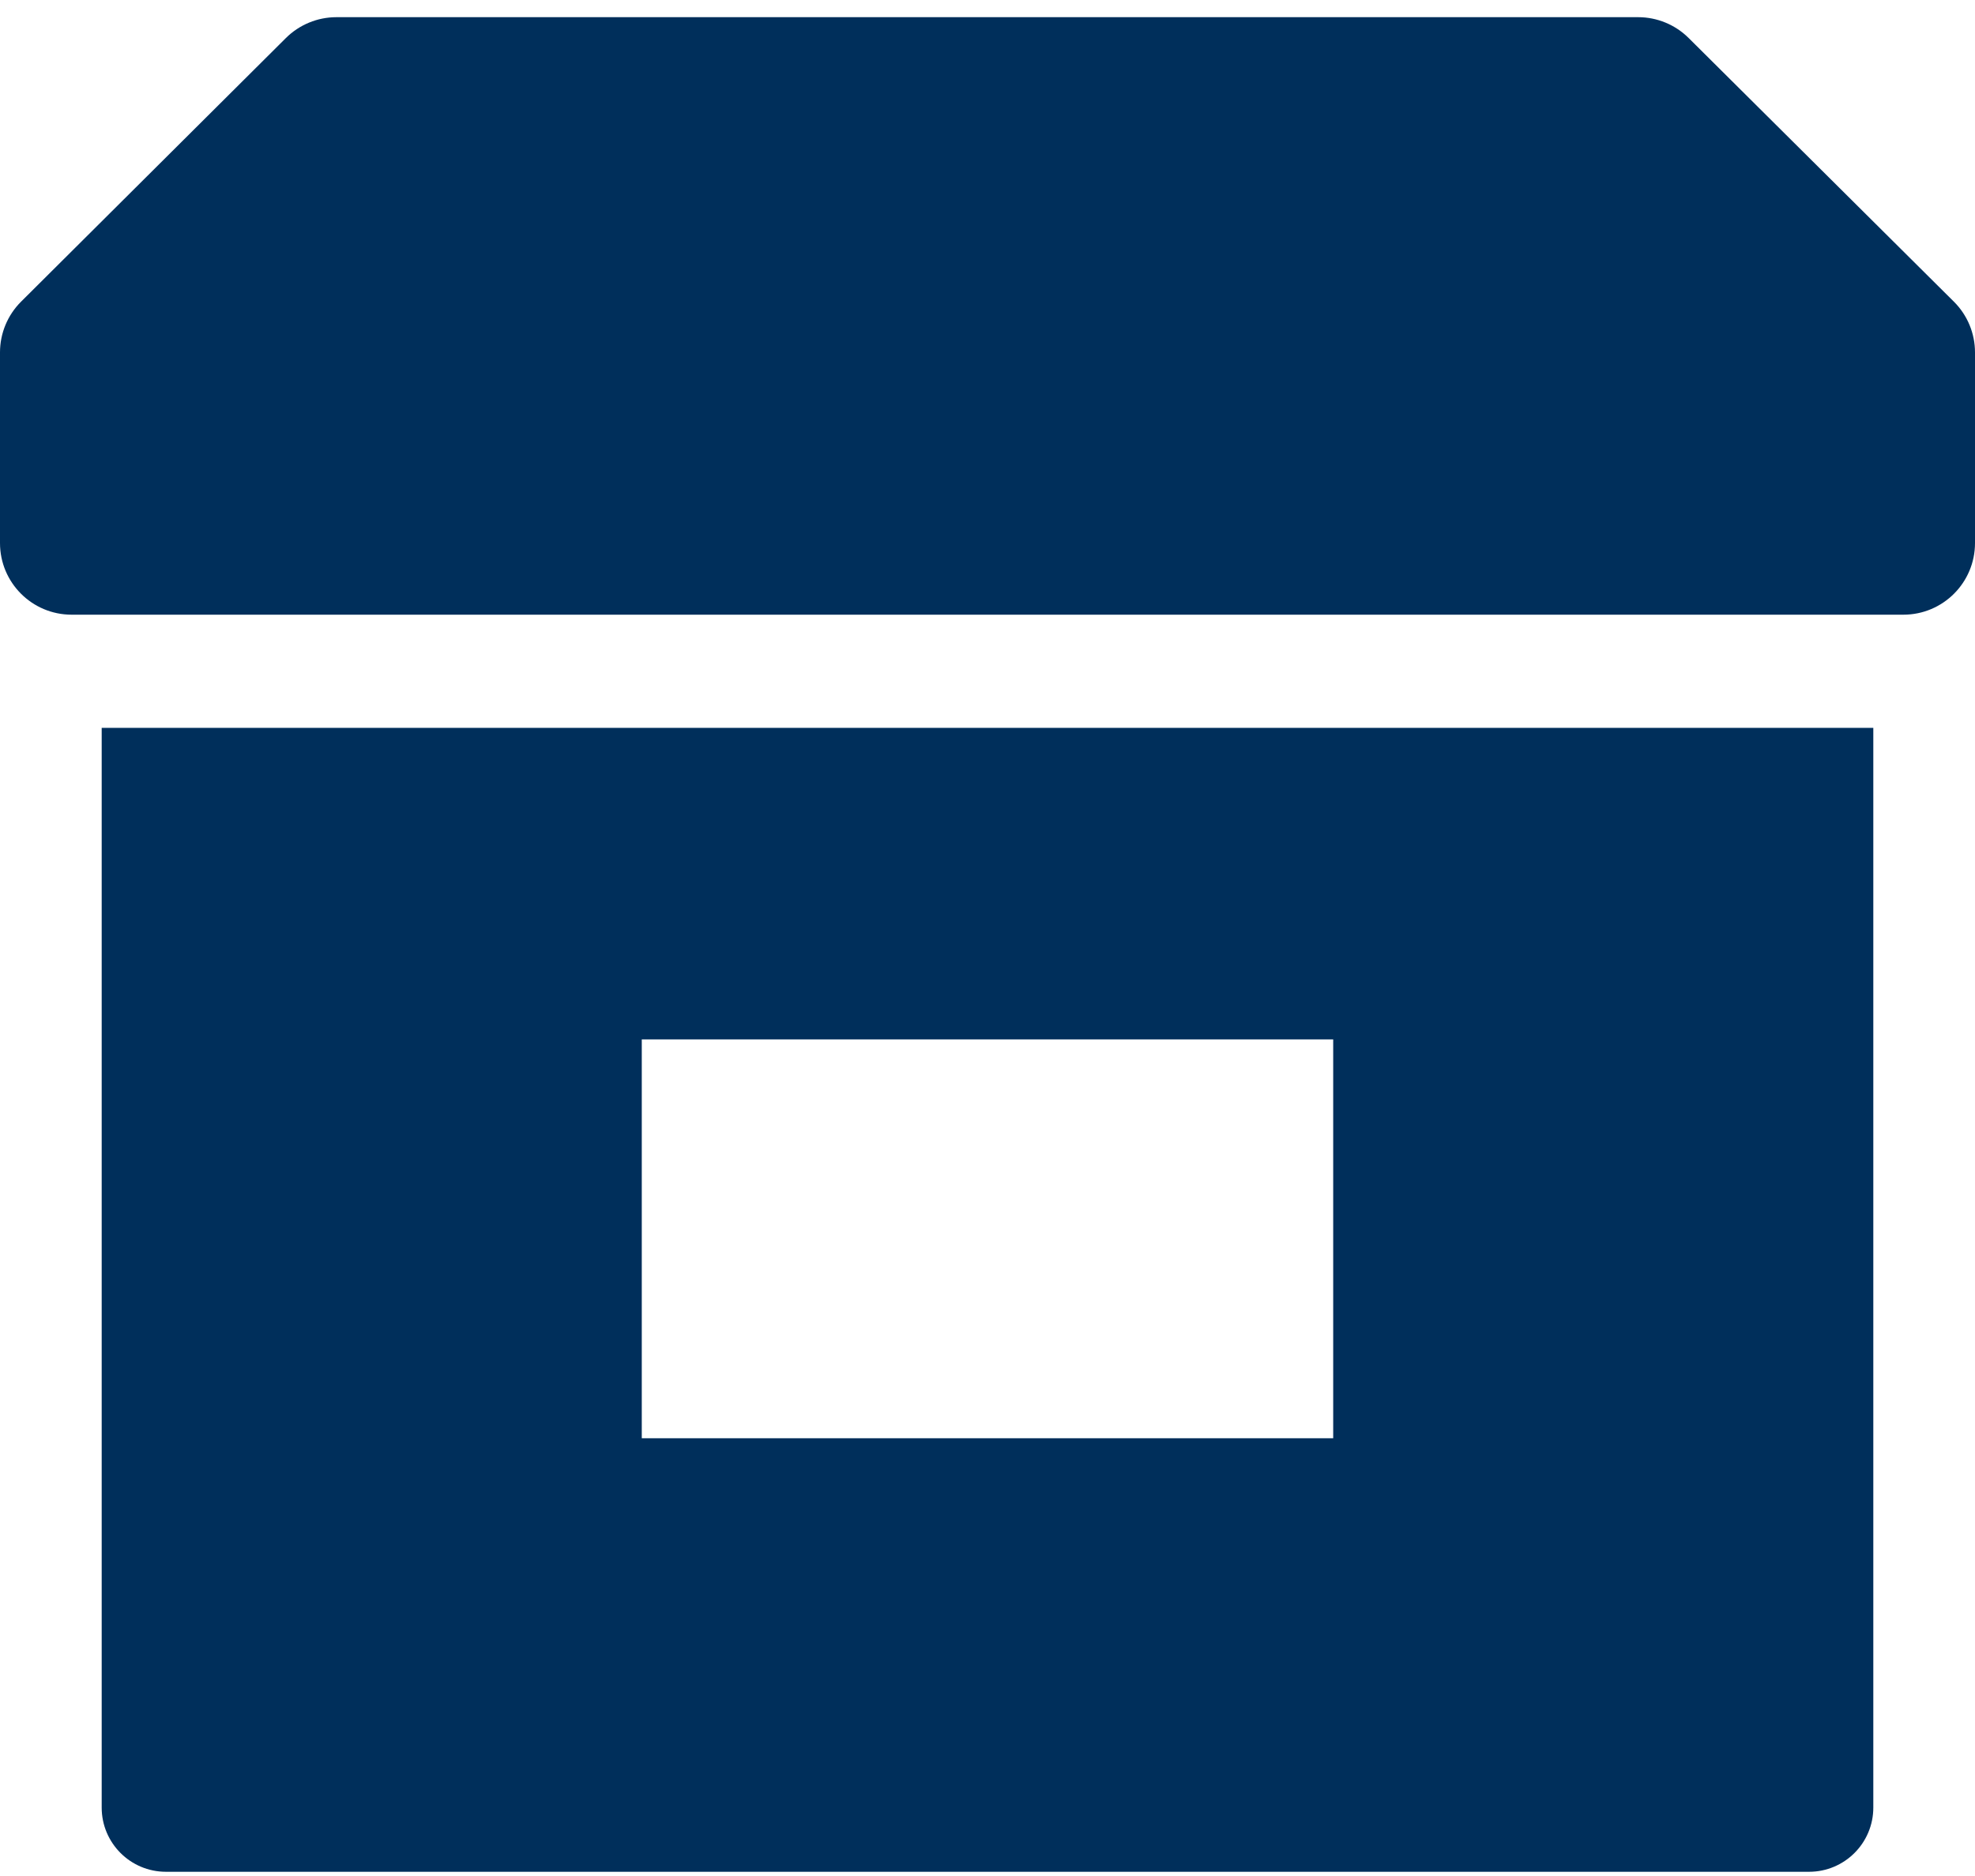 <svg width="80" height="76" viewBox="0 0 80 76" fill="none" xmlns="http://www.w3.org/2000/svg">
<path d="M4.119 73.227C4.119 74.664 5.284 75.829 6.721 75.829H73.279C74.716 75.829 75.881 74.664 75.881 73.227V29.487H4.119V73.227ZM25.996 42.108H54.003V58.266H25.996V42.108Z" fill="#002F5B"/>
<path d="M79.144 12.22L68.4 1.539C67.856 0.999 67.121 0.696 66.355 0.696H13.627C12.86 0.696 12.124 1 11.58 1.541L0.854 12.22C0.307 12.764 0 13.504 0 14.276V22C0 23.603 1.299 24.902 2.901 24.902H77.099C78.701 24.902 80 23.603 80 22V14.277C80 13.505 79.692 12.764 79.144 12.22Z" fill="#002F5B"/>
</svg>
